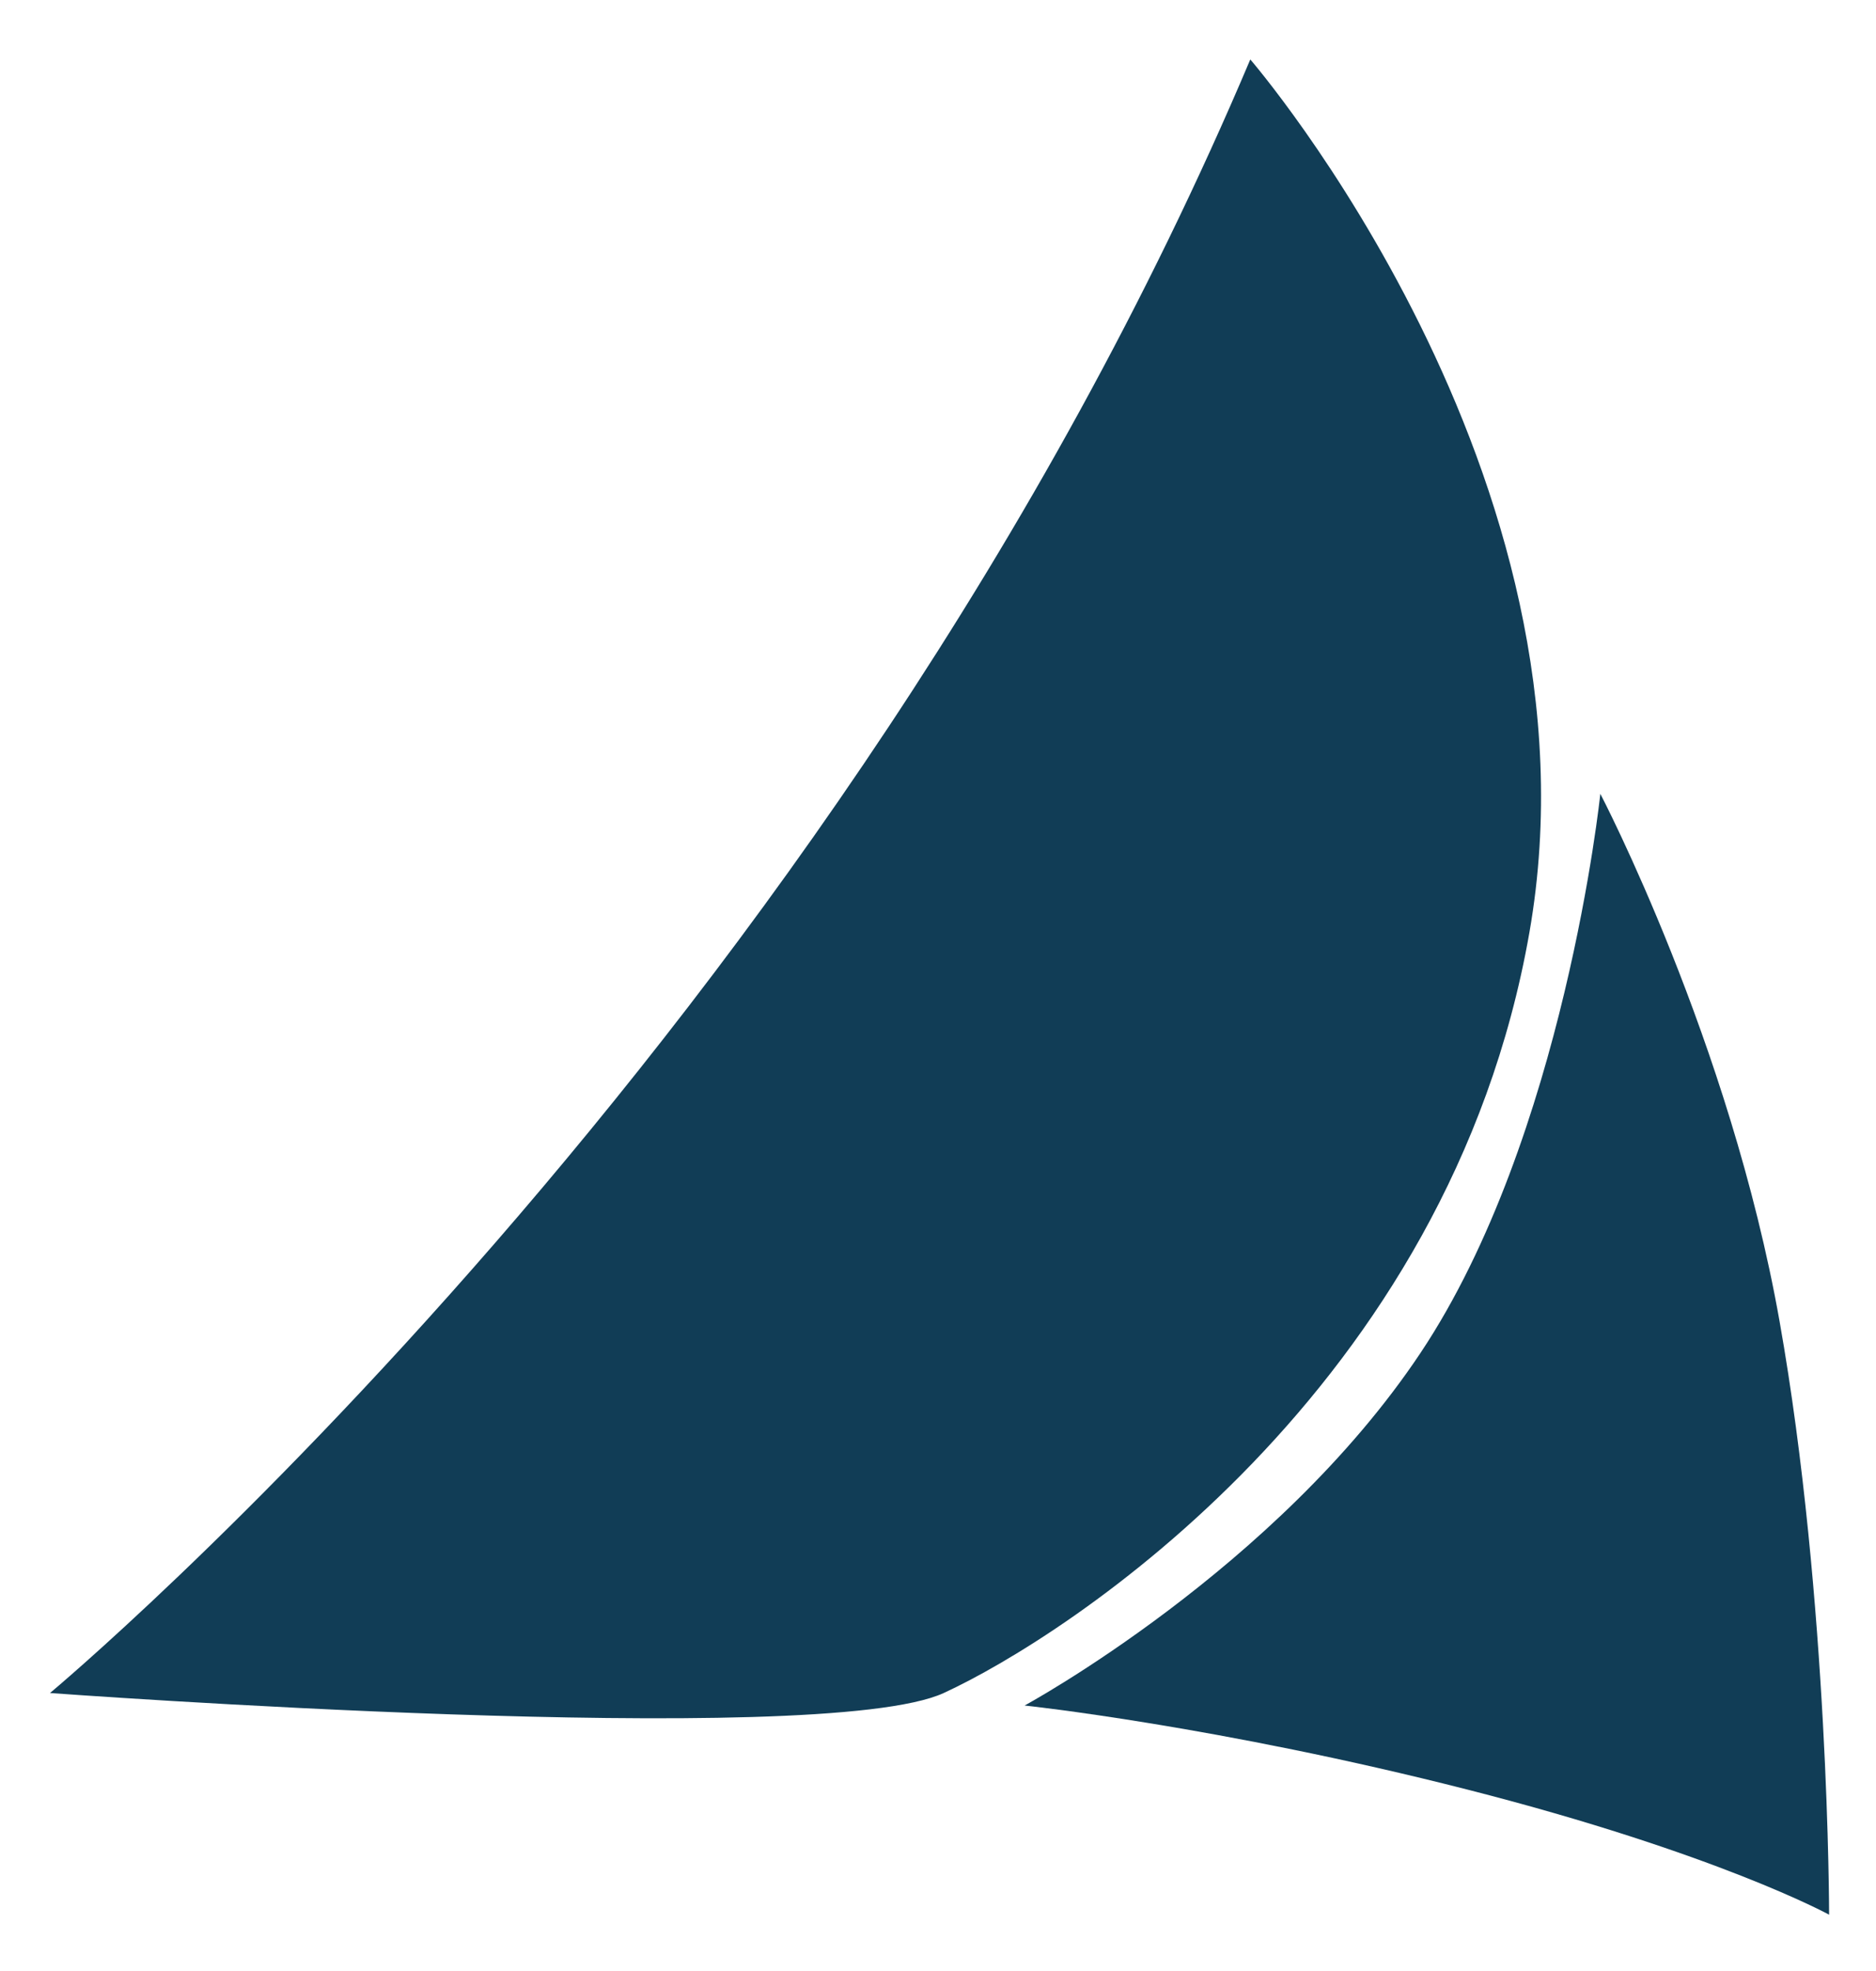 <svg width="600" height="630" viewBox="0 0 600 630" fill="none" xmlns="http://www.w3.org/2000/svg">
<path d="M399.882 19C399.882 19 514.757 151.989 489.148 298.059C463.539 444.129 341.348 522.961 301.837 541.145C262.326 559.329 16 541.145 16 541.145C16 541.145 267.7 331.488 399.882 19Z" fill="#113D56"/>
<path d="M511.831 253.729C511.831 253.729 553.311 332.941 569.155 422.327C585 511.713 585 612 585 612C585 612 549.147 592.379 469.393 572.031C389.64 551.683 327.699 545.142 327.699 545.142C327.699 545.142 408.184 501.539 454.281 432.501C500.377 363.463 511.831 253.729 511.831 253.729Z" fill="#113D56"/>
</svg>
